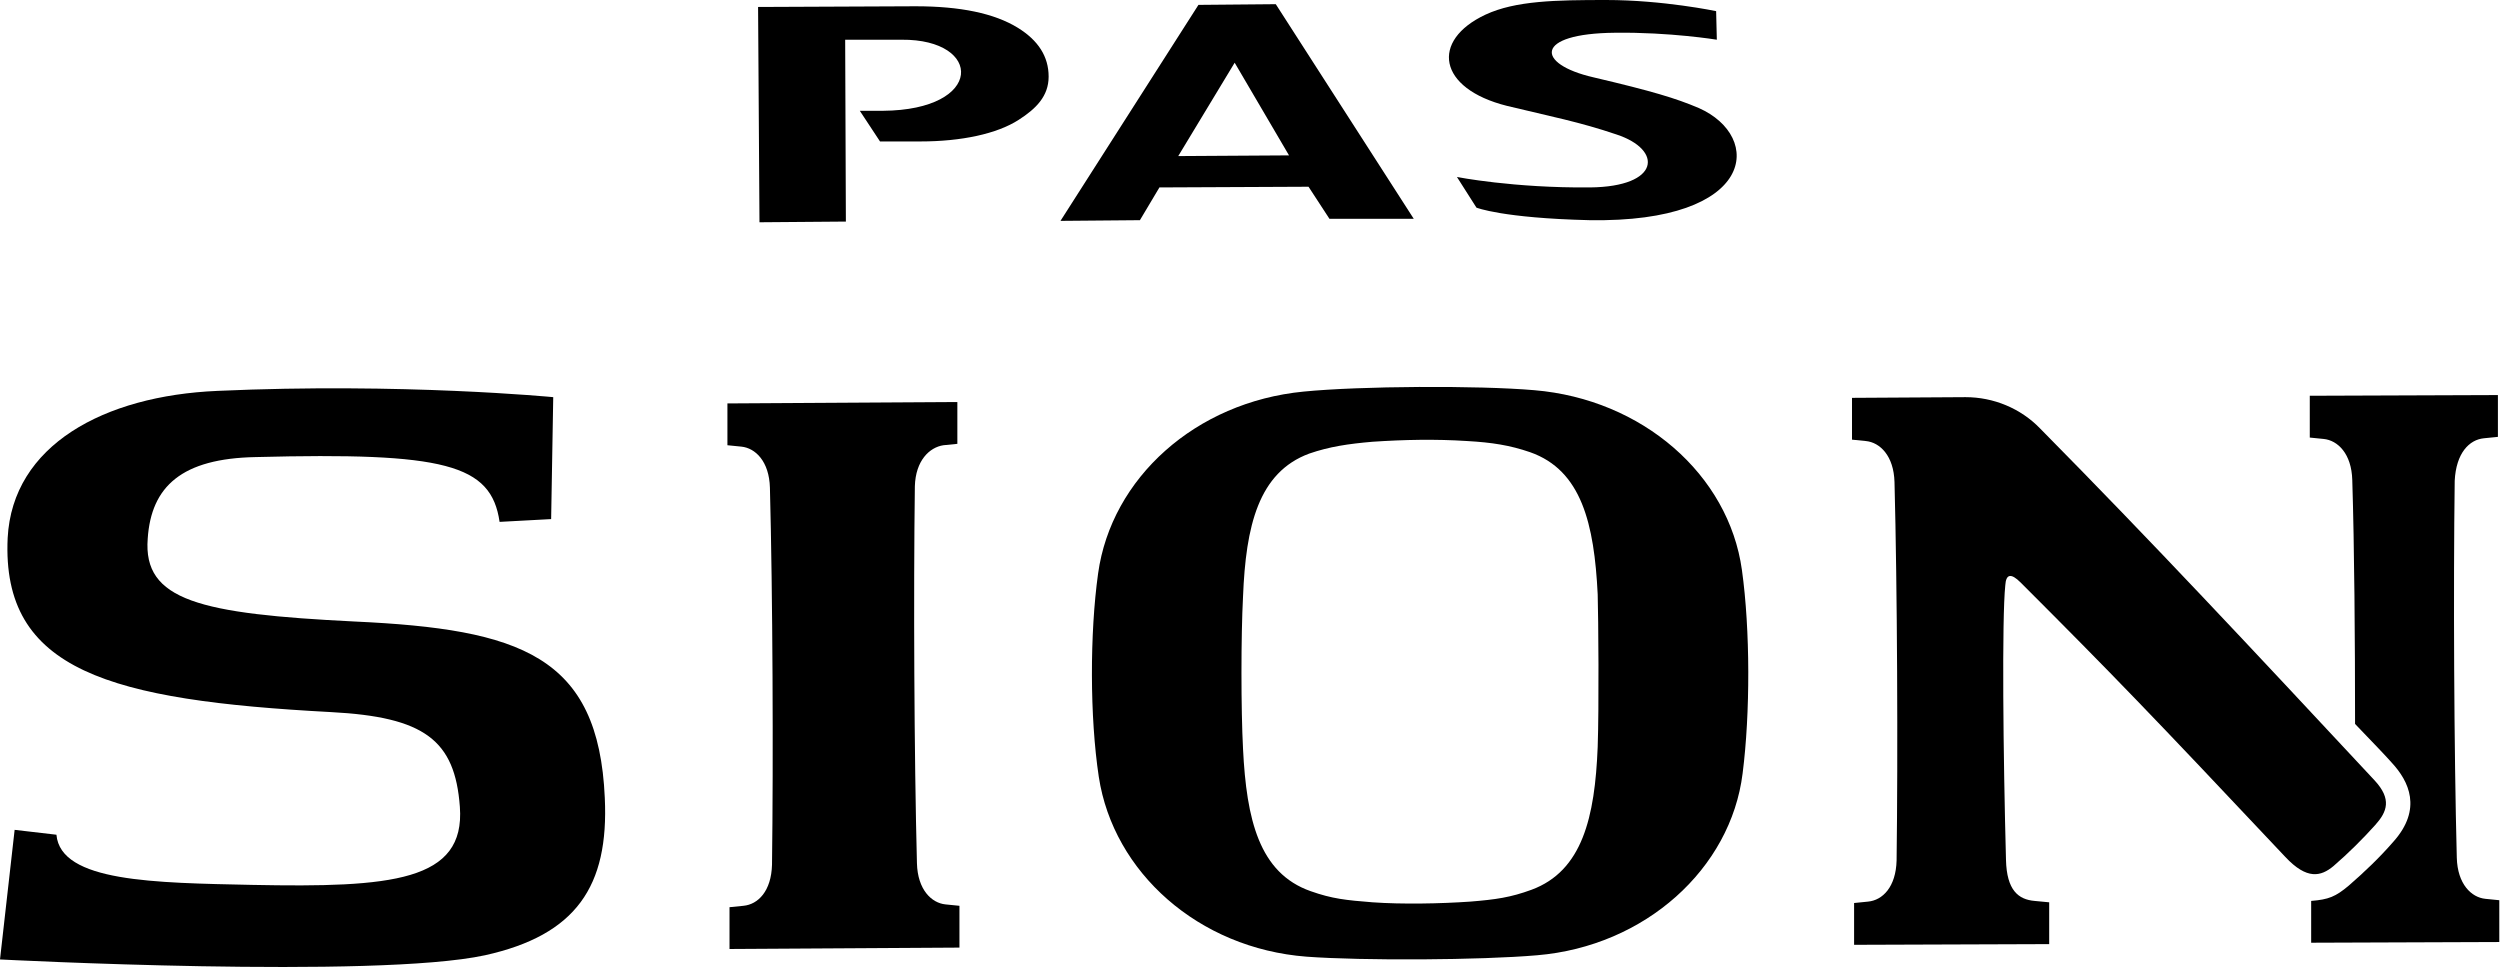 <?xml version="1.0" encoding="utf-8"?>
<!-- Generator: Adobe Illustrator 28.2.0, SVG Export Plug-In . SVG Version: 6.00 Build 0)  -->
<svg version="1.1" id="レイヤー_1" xmlns="http://www.w3.org/2000/svg" xmlns:xlink="http://www.w3.org/1999/xlink" x="0px"
	 y="0px" viewBox="0 0 358.8 138.8" style="enable-background:new 0 0 358.8 138.8;" xml:space="preserve">
<g id="背景_xA0_画像_00000127734996156829678360000012749997399290663346_">
</g>
<g id="レイヤー_1_xA0_画像_00000050646722404544470920000001396796662758842815_">
</g>
<g id="軽さと機能_x3001_使い勝手に優れたベーシックモデル">
</g>
<g id="_x32_024_x5F_PA26W_x5F_MS-Blue_x5F_JPN_x5F_1_x5F_nukikage_xA0_画像_00000024688533200970620910000017482719691922581153_">
</g>
<g id="_x32_024_x5F_PA26W_x5F_COR-Red_x5F_JPN_x5F_1_x5F_nukikage_xA0_画像_00000163030908603328295550000003372013561231399822_">
</g>
<g id="マットスモーキーブルー_xFF08_ツヤ消しカラー_xFF09_">
</g>
<g>
	<path d="M50.9,89.2c-22.2-1.1-30.4-3-29.7-11.9c0.5-7.5,4.9-11.5,15.5-11.7c27.1-0.7,33.8,1,35,9.3l7.4-0.4L79.4,57
		c0,0-21.7-2.1-48.2-0.9C14.9,56.8,1.8,63.9,1.1,77.2c-0.9,19.1,14.7,23.3,46.4,25c13.4,0.7,17.8,4,18.5,13.6
		c0.8,10.7-9.8,11.6-29.8,11.2c-14-0.3-27.5-0.4-28.1-7.2l-6-0.7L0,137.7c0,0,53.9,2.8,69.6-0.6c13.1-2.9,17.8-9.9,17.2-22.6
		C85.9,94.1,74.7,90.3,50.9,89.2z"/>
	<path d="M135.4,63.9c2-0.2,2-0.2,2-0.2l0-6l-33,0.2l0,6c0,0,0,0,2,0.2c2,0.2,4,2.1,4.1,5.9c0.4,15.3,0.5,38.9,0.3,54.1
		c-0.1,3.8-2,5.7-4.1,5.9c-2,0.2-2,0.2-2,0.2l0,6l33-0.2l0-6c0,0,0,0-2-0.2c-2-0.2-4-2.1-4.1-5.9c-0.4-15.3-0.5-38.9-0.3-54.1
		C131.4,66.1,133.4,64.2,135.4,63.9z"/>
	<path d="M250,81.8c-1.9-13.7-14.3-24.5-29.8-25.8c-8.1-0.7-25-0.6-33.1,0.2c-15.5,1.5-27.6,12.4-29.5,26.1
		c-1.2,8.6-1.2,20.6,0.1,29.2c2.1,13.7,14.3,24.6,29.8,25.8c8.1,0.6,25,0.5,33.1-0.2c15.5-1.3,27.8-12.4,29.5-26.1
		C251.2,102.4,251.2,90.4,250,81.8z M229.3,107.2c-0.4,10.1-2.2,17.8-9.5,20.5c-3,1.1-5.1,1.4-8.8,1.7c-4.3,0.3-9.8,0.4-14,0.1
		c-3.8-0.3-5.8-0.5-8.9-1.6c-7.4-2.6-9.2-10.3-9.7-20.4c-0.3-5.7-0.3-16.2,0-21.9c0.4-10.1,2.2-17.8,9.5-20.5c2.9-1,5.6-1.4,9.1-1.7
		c4.5-0.3,9-0.4,13.6-0.1c3.5,0.2,6.1,0.6,9,1.6c7.4,2.6,9.2,10.3,9.7,20.4C229.4,88.7,229.5,101.5,229.3,107.2z"/>
	<path d="M340.8,112c-17.9-19.2-31.9-34.2-48-50.5c-2.8-2.9-6.7-4.5-10.7-4.5l-16.3,0.1l0,6c0,0,0,0,2,0.2c2,0.2,4,2.1,4.1,5.9
		c0.4,15.3,0.5,39,0.3,54.3c-0.1,3.8-2,5.7-4.1,5.9c-2,0.2-2,0.2-2,0.2l0,6l28-0.1l0-6l-2.1-0.2c-2.3-0.2-4-1.5-4.1-5.9
		c-0.4-14.9-0.6-34.6-0.1-39.4c0.1-1.6,0.8-1.8,2.2-0.4c13.3,13.3,18.7,18.9,38,39.4c3.1,3.3,5.1,2.8,6.9,1.3c2.2-1.9,4.2-3.9,6-5.9
		C342.6,116.5,343.3,114.7,340.8,112z"/>
	<path d="M356.5,62.9c2-0.2,2-0.2,2-0.2l0-6l-27,0.1l0,6c0,0,0,0,2,0.2c2,0.2,4,2.1,4.1,5.9c0.3,9.7,0.4,22.8,0.4,35
		c2.7,2.8,4.6,4.8,5.3,5.6c2.4,2.6,4.4,6.6,0.2,11.3c-2,2.3-4.1,4.3-6.4,6.3c-1.9,1.6-2.9,2-5.4,2.2l0,6l27-0.1l0-6c0,0,0,0-2-0.2
		c-2-0.2-4-2.1-4.1-5.9c-0.4-15.3-0.5-38.9-0.3-54.1C352.5,65,354.4,63.1,356.5,62.9z"/>
	<path d="M213.2,2.1c-7.9,3.7-6.9,10.6,3.1,13.1c6.2,1.5,10.4,2.3,15.7,4.1c6.7,2.2,6.3,7.5-3.8,7.6c-11,0.1-19.1-1.5-19.1-1.5
		l2.8,4.4c0,0,3.7,1.5,16.2,1.8c24,0.4,25-12,15.7-16.1c-3.3-1.4-6.6-2.4-15.1-4.4c-8.3-1.9-8.6-6.3,3.1-6.4c7.9-0.1,14.6,1,14.6,1
		l-0.1-4.1c0,0-7.6-1.6-15.8-1.6C223.3,0,217.5,0.1,213.2,2.1z"/>
	<path d="M121.4,31.8L109,31.9L108.8,1l22.6-0.1c6.4,0,11.3,1,14.7,3.1c2.9,1.8,4.4,4.1,4.4,7c0,2.8-1.8,4.6-4.3,6.2
		c-3.1,2-8.2,3.1-14.1,3.1c-5.9,0-5.8,0-5.8,0l-2.9-4.4l0,0l3.3,0c14.6-0.1,14.4-10.3,2.7-10.2l-8.1,0L121.4,31.8z"/>
	<path d="M185,22.3L177.2,9l-8.1,13.4L185,22.3z M202.9,31.4l-12.1,0l-3-4.6l-21.4,0.1l-2.8,4.7l-11.4,0.1l19.8-31l11.1-0.1
		L202.9,31.4z"/>
</g>
</svg>
